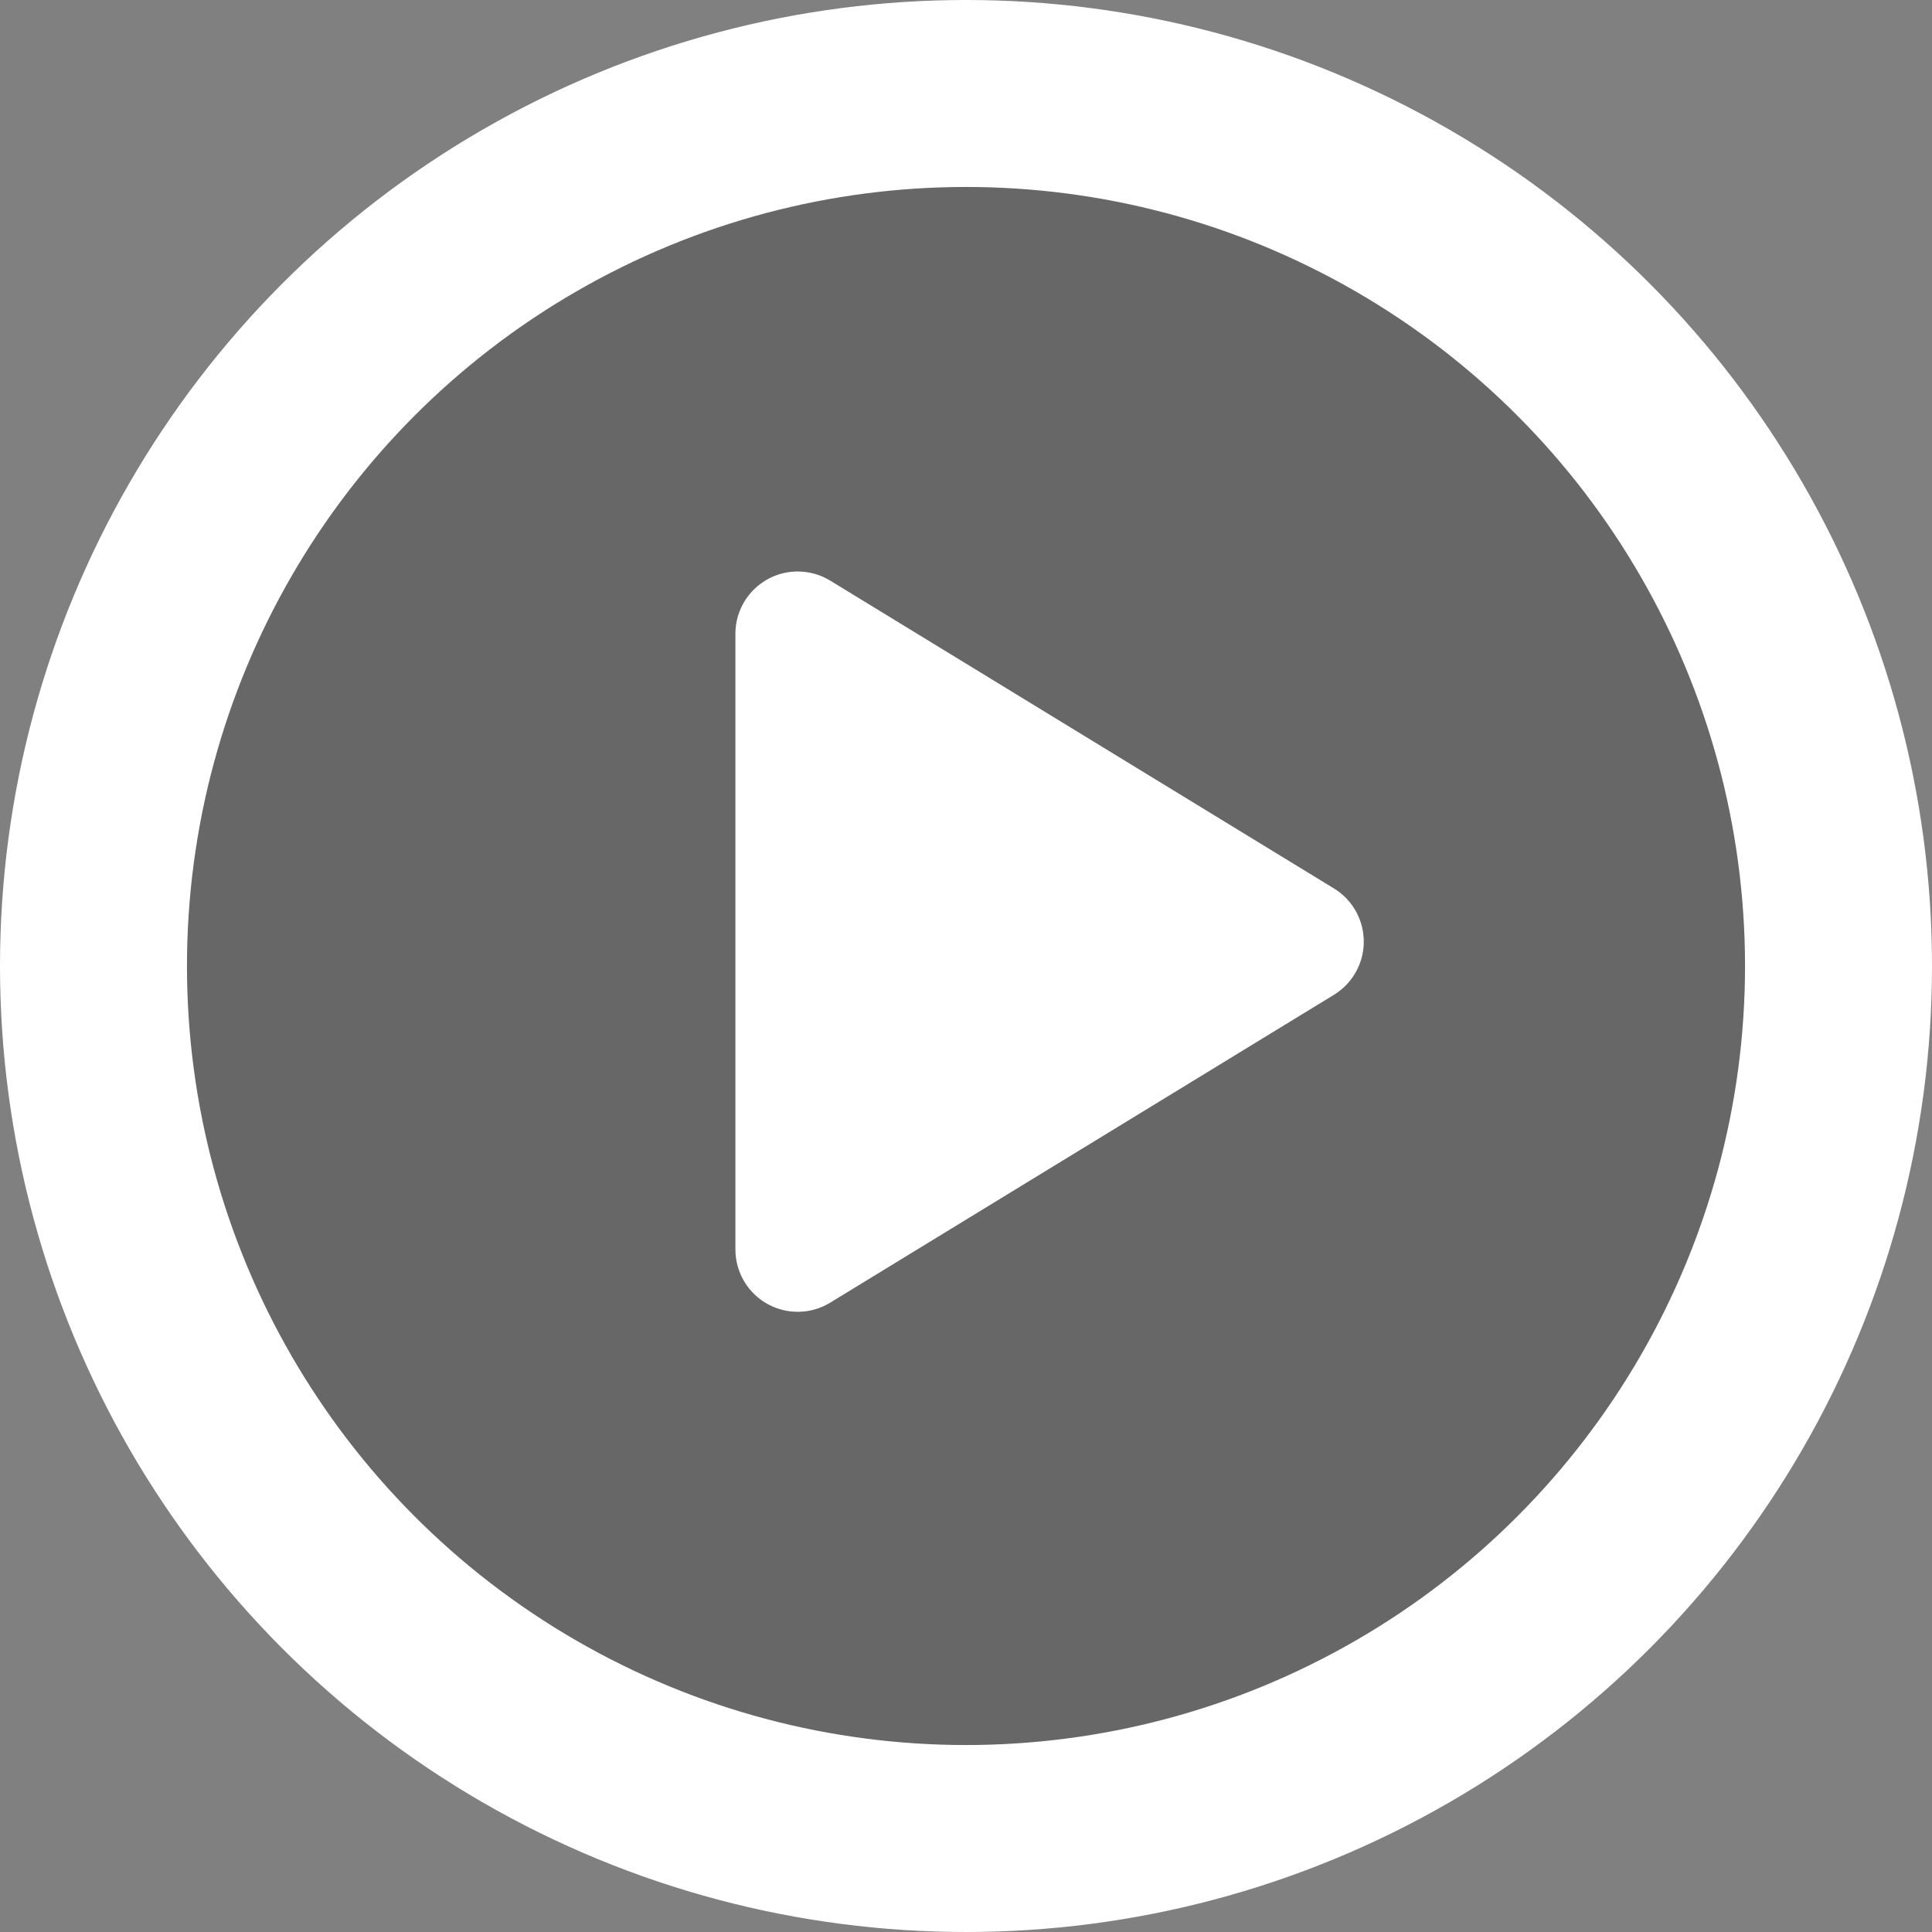 <?xml version="1.0" encoding="UTF-8"?>
<svg width="62px" height="62px" viewBox="0 0 62 62" version="1.1" xmlns="http://www.w3.org/2000/svg" xmlns:xlink="http://www.w3.org/1999/xlink">
    <rect x="0" y="0" width="62" height="62" fill="#808080" stroke="none"/>
    <title>0C7D1D10-F2C3-4A0B-BC5E-139A7960CE8C</title>
    <g id="Page-1" stroke="none" stroke-width="1" fill="none" fill-rule="evenodd">
        <g id="Homepage_XL_V3" transform="translate(-1021, -289)">
            <g id="Group-Copy-2" transform="translate(1021, 289)">
                <circle id="Oval" stroke="#FFFFFF" stroke-width="6" fill-opacity="0.199" fill="#000000" cx="31" cy="31" r="28"></circle>
                <path d="M36.307,22.011 L46.185,38.175 C46.761,39.118 46.464,40.349 45.521,40.925 C45.207,41.117 44.846,41.218 44.478,41.218 L24.722,41.218 C23.617,41.218 22.722,40.323 22.722,39.218 C22.722,38.85 22.823,38.489 23.015,38.175 L32.893,22.011 C33.469,21.068 34.7,20.771 35.643,21.347 C35.914,21.513 36.141,21.74 36.307,22.011 Z" id="Triangle" fill="#FFFFFF" transform="translate(34.6, 30.218) rotate(90) translate(-34.6, -30.218) "></path>
            </g>
        </g>
    </g>
</svg>